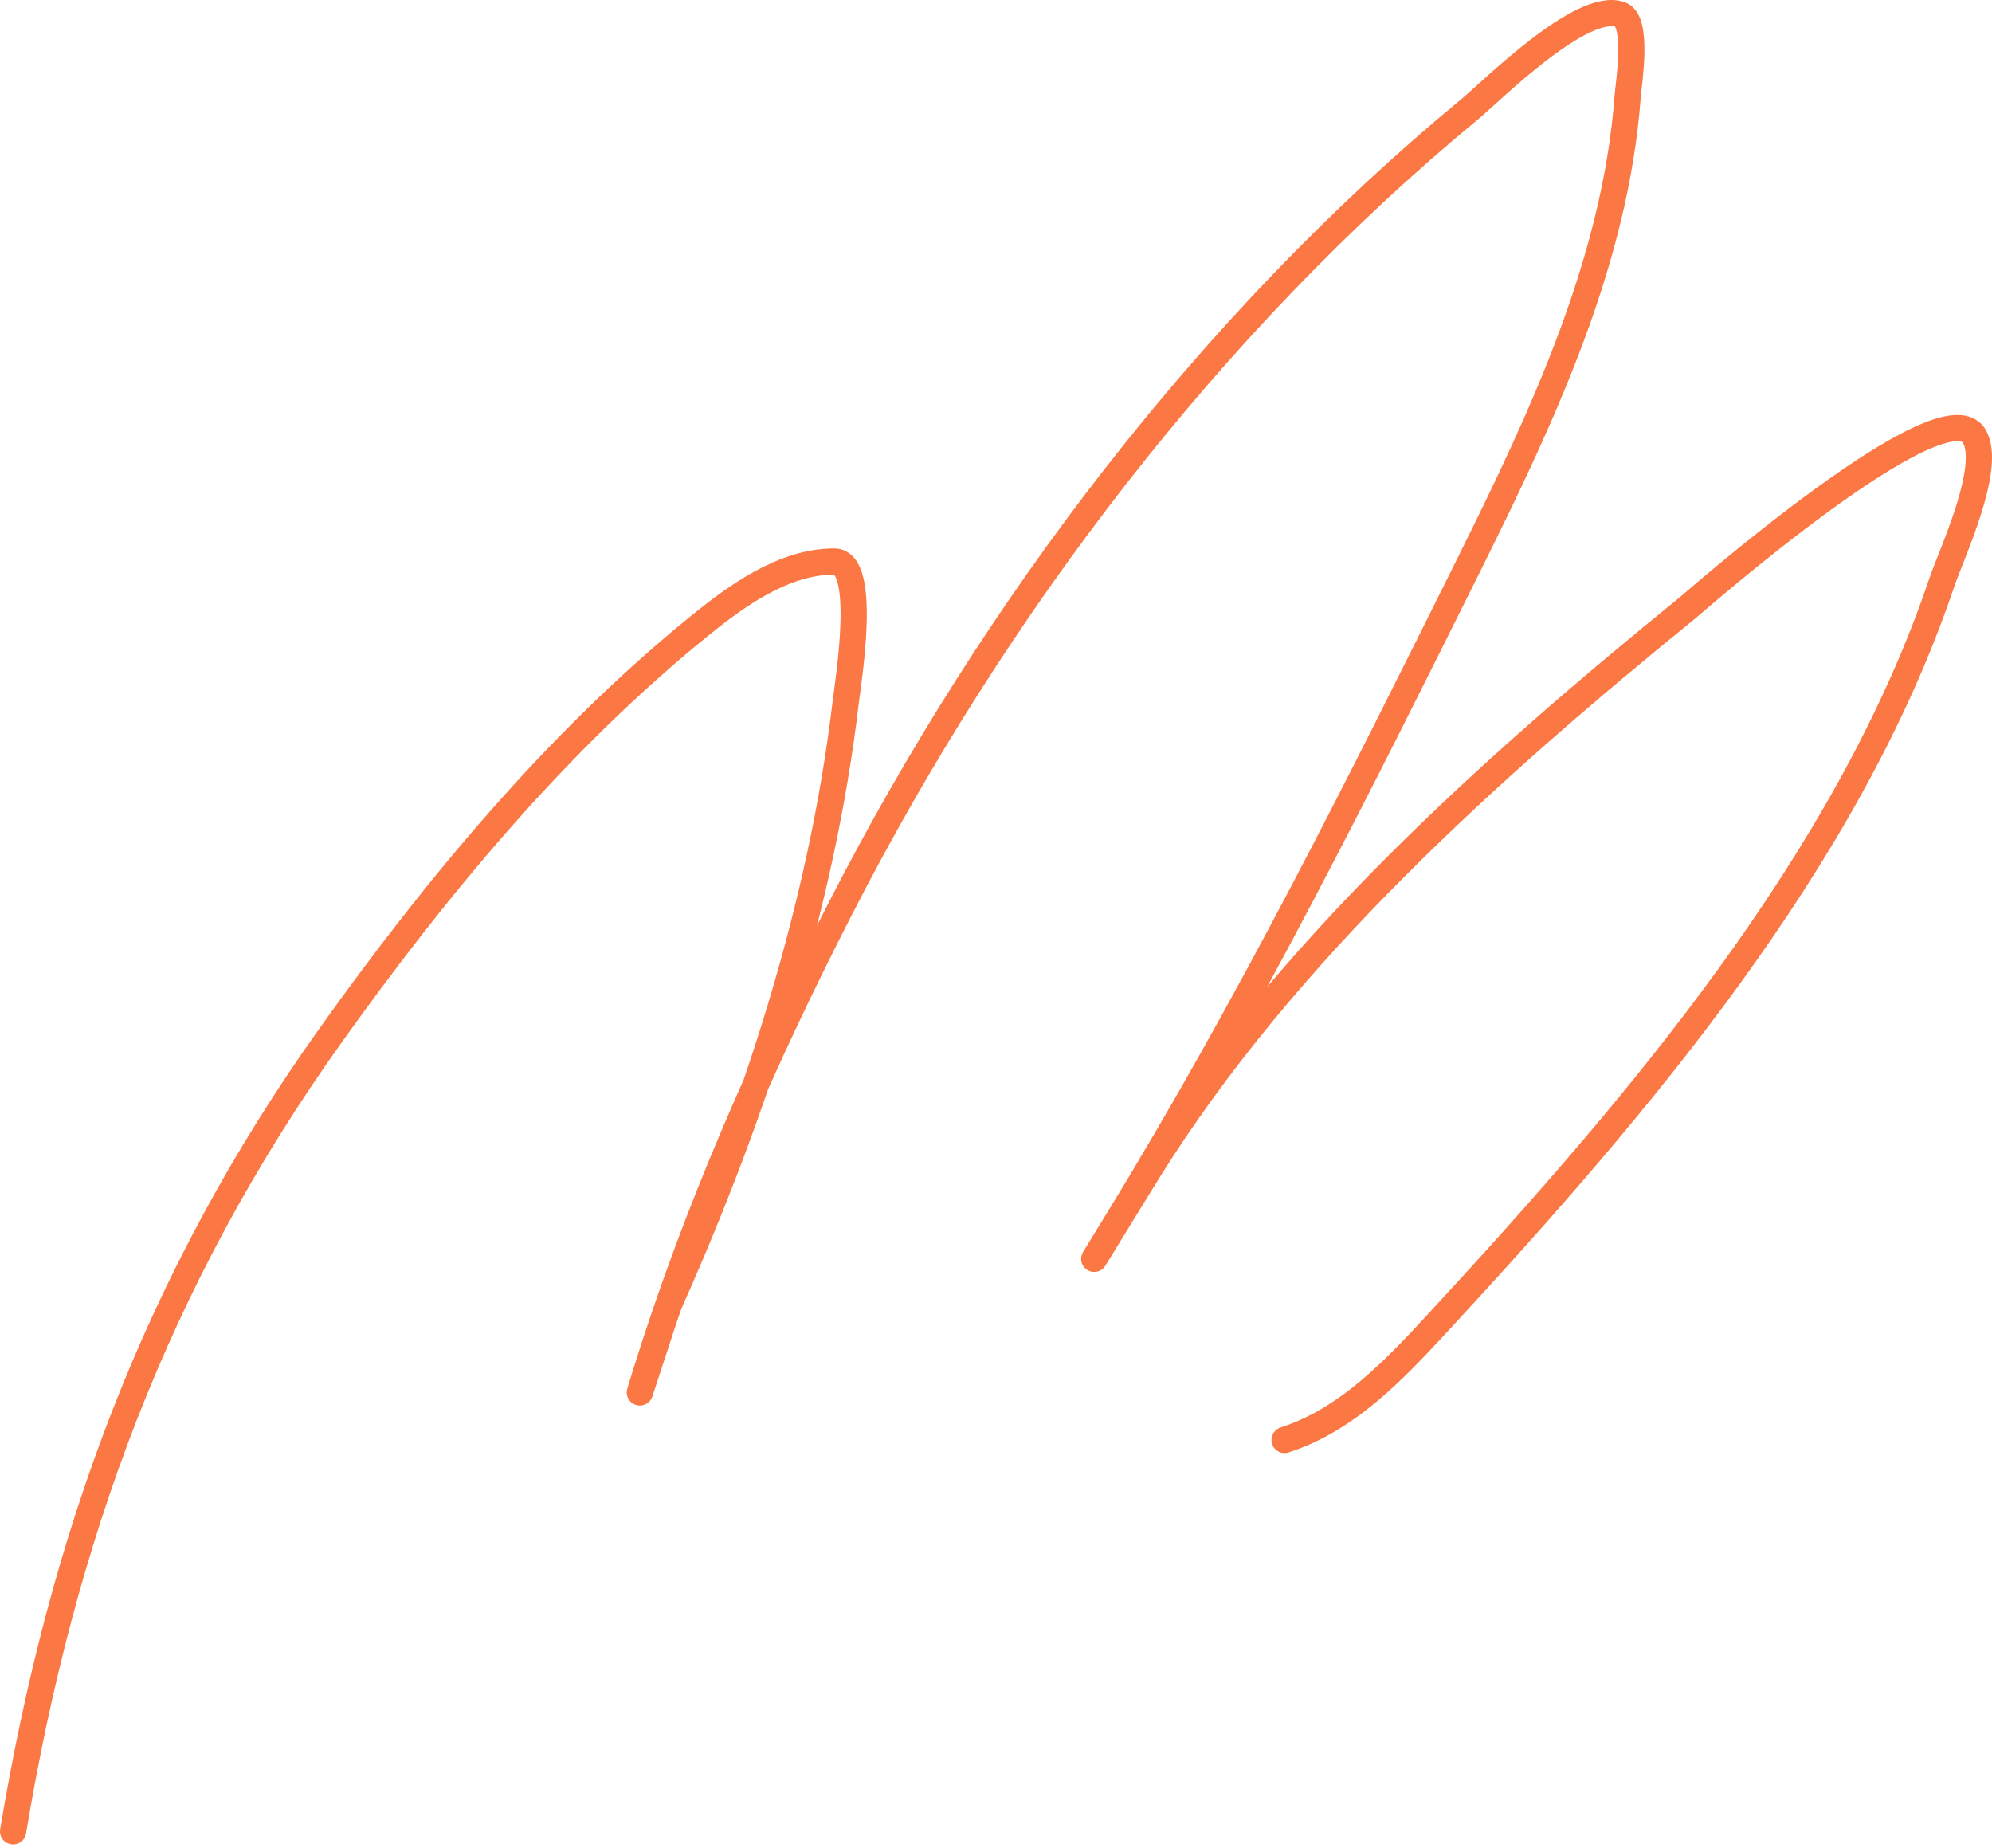 <?xml version="1.0" encoding="UTF-8"?> <svg xmlns="http://www.w3.org/2000/svg" width="152" height="141" viewBox="0 0 152 141" fill="none"><path d="M98.021 109.864C102.932 108.278 106.554 104.341 109.953 100.66C124.883 84.485 141.009 65.668 148.168 44.445C148.896 42.286 152.027 35.696 150.657 33.297C148.329 29.224 129.245 45.99 128.839 46.319C113.779 58.55 98.042 72.635 87.658 89.273C86.401 91.287 80.602 100.766 85.305 93.092C95.27 76.834 103.73 59.898 112.203 42.842C117.74 31.695 123.27 19.914 124.203 7.32C124.269 6.422 125.047 1.631 123.657 1.116C120.707 0.023 113.765 6.998 112.135 8.343C92.279 24.724 75.84 46.456 64.135 69.296C58.297 80.69 53.039 92.64 49.238 104.887C47.732 109.74 50.799 100.069 51.113 99.364C57.558 84.912 62.693 69.258 64.544 53.478C64.707 52.092 66.231 42.842 63.658 42.842C59.761 42.842 56.143 45.506 53.295 47.819C42.491 56.593 33.286 67.694 25.238 78.978C11.875 97.715 4.738 117.298 1 139.727" stroke="#FB7744" stroke-width="2" stroke-linecap="round"></path></svg> 